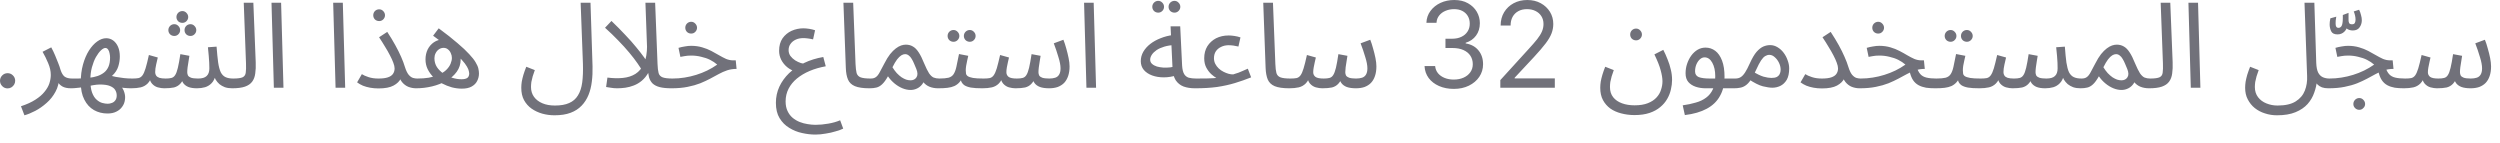 <?xml version="1.0" encoding="utf-8"?>
<svg xmlns="http://www.w3.org/2000/svg" fill="none" height="100%" overflow="visible" preserveAspectRatio="none" style="display: block;" viewBox="0 0 70 4" width="100%">
<path d="M0.213 2.475C0.154 2.475 0.104 2.454 0.063 2.412C0.021 2.37 0 2.32 0 2.262C0 2.203 0.021 2.153 0.063 2.111C0.104 2.07 0.154 2.049 0.213 2.049C0.271 2.049 0.321 2.07 0.362 2.111C0.404 2.153 0.425 2.203 0.425 2.262C0.425 2.3 0.415 2.336 0.396 2.368C0.377 2.4 0.351 2.426 0.319 2.446C0.287 2.465 0.252 2.475 0.213 2.475ZM0.684 3.228L0.587 2.975C0.749 2.922 0.883 2.861 0.989 2.792C1.098 2.723 1.183 2.65 1.245 2.572C1.31 2.494 1.355 2.416 1.382 2.336C1.408 2.254 1.422 2.175 1.422 2.099C1.422 1.99 1.397 1.881 1.349 1.769C1.302 1.656 1.25 1.55 1.192 1.45L1.435 1.326C1.477 1.404 1.514 1.481 1.545 1.556C1.578 1.632 1.607 1.703 1.631 1.769C1.658 1.836 1.679 1.897 1.694 1.953C1.725 2.048 1.765 2.114 1.814 2.149C1.865 2.182 1.934 2.199 2.02 2.199C2.067 2.199 2.1 2.212 2.12 2.239C2.142 2.264 2.153 2.294 2.153 2.329C2.153 2.365 2.138 2.398 2.107 2.429C2.076 2.458 2.036 2.472 1.987 2.472C1.889 2.472 1.81 2.456 1.748 2.422C1.688 2.387 1.642 2.341 1.611 2.286C1.58 2.228 1.559 2.168 1.548 2.106L1.654 2.166C1.654 2.312 1.621 2.446 1.555 2.566C1.49 2.688 1.407 2.793 1.305 2.882C1.203 2.973 1.097 3.047 0.986 3.105C0.875 3.163 0.774 3.204 0.684 3.228ZM3.009 3.178C2.869 3.178 2.743 3.146 2.63 3.082C2.517 3.017 2.427 2.92 2.361 2.789C2.294 2.66 2.261 2.498 2.261 2.302C2.261 2.123 2.282 1.957 2.324 1.806C2.366 1.655 2.422 1.525 2.49 1.416C2.561 1.305 2.639 1.22 2.723 1.16C2.807 1.1 2.891 1.07 2.973 1.07C3.046 1.07 3.111 1.091 3.169 1.133C3.226 1.175 3.272 1.234 3.305 1.31C3.338 1.385 3.355 1.475 3.355 1.58C3.355 1.673 3.341 1.766 3.312 1.859C3.283 1.953 3.229 2.037 3.149 2.113C3.071 2.188 2.959 2.246 2.813 2.286L3.029 2.103C3.1 2.12 3.171 2.137 3.242 2.153C3.315 2.166 3.389 2.177 3.465 2.186C3.542 2.195 3.623 2.199 3.707 2.199C3.754 2.199 3.787 2.212 3.807 2.239C3.829 2.264 3.84 2.294 3.84 2.329C3.84 2.365 3.825 2.398 3.794 2.429C3.763 2.458 3.723 2.472 3.674 2.472C3.614 2.472 3.55 2.469 3.481 2.462C3.413 2.456 3.344 2.448 3.275 2.439C3.206 2.428 3.141 2.416 3.079 2.402L3.368 2.392C3.424 2.452 3.461 2.517 3.481 2.586C3.504 2.657 3.509 2.727 3.498 2.795C3.489 2.867 3.464 2.931 3.421 2.989C3.382 3.046 3.327 3.092 3.259 3.125C3.19 3.161 3.107 3.178 3.009 3.178ZM1.988 2.472L2.022 2.199C2.068 2.199 2.115 2.199 2.161 2.199C2.208 2.199 2.252 2.198 2.294 2.196L2.308 2.442C2.257 2.451 2.204 2.458 2.148 2.462C2.095 2.469 2.042 2.472 1.988 2.472ZM3.016 2.905C3.056 2.905 3.095 2.897 3.132 2.882C3.172 2.869 3.204 2.844 3.229 2.809C3.255 2.775 3.268 2.73 3.268 2.672C3.268 2.617 3.254 2.566 3.225 2.519C3.199 2.474 3.151 2.438 3.082 2.409C3.014 2.38 2.916 2.366 2.79 2.366C2.763 2.366 2.733 2.368 2.7 2.372C2.669 2.374 2.637 2.379 2.603 2.386C2.57 2.39 2.536 2.397 2.5 2.406V2.179C2.585 2.168 2.661 2.151 2.73 2.129C2.801 2.105 2.863 2.071 2.916 2.029C2.969 1.987 3.01 1.931 3.039 1.863C3.068 1.794 3.082 1.709 3.082 1.61C3.082 1.576 3.078 1.538 3.069 1.496C3.062 1.454 3.049 1.419 3.029 1.39C3.009 1.359 2.983 1.343 2.949 1.343C2.916 1.343 2.875 1.365 2.826 1.41C2.78 1.454 2.733 1.516 2.687 1.596C2.642 1.676 2.605 1.772 2.574 1.883C2.545 1.991 2.53 2.111 2.53 2.242C2.53 2.387 2.546 2.502 2.577 2.589C2.61 2.678 2.652 2.744 2.703 2.789C2.754 2.835 2.807 2.867 2.863 2.882C2.918 2.897 2.969 2.905 3.016 2.905ZM3.674 2.472L3.707 2.199C3.778 2.199 3.835 2.195 3.88 2.186C3.924 2.175 3.961 2.149 3.99 2.109C4.021 2.067 4.049 2.001 4.076 1.913C4.103 1.824 4.134 1.7 4.169 1.54L4.418 1.61C4.405 1.665 4.39 1.732 4.372 1.809C4.354 1.887 4.345 1.958 4.345 2.023C4.345 2.058 4.354 2.089 4.372 2.116C4.39 2.143 4.42 2.164 4.462 2.179C4.506 2.192 4.565 2.199 4.638 2.199C4.704 2.199 4.759 2.194 4.801 2.182C4.843 2.171 4.877 2.145 4.904 2.103C4.933 2.06 4.958 1.993 4.98 1.899C5.002 1.806 5.026 1.678 5.05 1.516L5.303 1.563C5.296 1.603 5.288 1.652 5.28 1.71C5.271 1.767 5.262 1.825 5.253 1.883C5.246 1.938 5.243 1.985 5.243 2.023C5.243 2.054 5.25 2.084 5.263 2.113C5.278 2.139 5.307 2.16 5.349 2.176C5.394 2.191 5.459 2.199 5.546 2.199C5.657 2.199 5.736 2.176 5.785 2.129C5.836 2.083 5.862 2.011 5.862 1.916C5.862 1.865 5.86 1.812 5.858 1.756C5.856 1.698 5.852 1.635 5.845 1.566C5.84 1.495 5.833 1.414 5.822 1.323L6.064 1.306C6.078 1.486 6.092 1.634 6.108 1.749C6.125 1.865 6.15 1.956 6.181 2.023C6.214 2.087 6.258 2.133 6.314 2.159C6.369 2.186 6.442 2.199 6.533 2.199C6.58 2.199 6.613 2.212 6.633 2.239C6.655 2.264 6.666 2.294 6.666 2.329C6.666 2.365 6.651 2.398 6.62 2.429C6.588 2.458 6.549 2.472 6.5 2.472C6.425 2.472 6.357 2.462 6.297 2.442C6.239 2.42 6.189 2.391 6.144 2.356C6.102 2.318 6.066 2.276 6.038 2.229C6.011 2.18 5.992 2.129 5.981 2.076L6.041 2.096C6.017 2.196 5.978 2.274 5.925 2.329C5.874 2.382 5.813 2.42 5.742 2.442C5.671 2.462 5.596 2.472 5.516 2.472C5.418 2.472 5.338 2.46 5.276 2.436C5.214 2.411 5.165 2.374 5.13 2.326C5.097 2.275 5.075 2.21 5.064 2.133H5.177C5.135 2.228 5.09 2.3 5.044 2.349C4.997 2.398 4.939 2.431 4.871 2.449C4.802 2.464 4.711 2.472 4.598 2.472C4.543 2.472 4.483 2.463 4.418 2.446C4.356 2.428 4.302 2.394 4.256 2.342C4.209 2.289 4.181 2.21 4.172 2.106L4.272 2.086C4.234 2.199 4.188 2.284 4.133 2.339C4.079 2.392 4.015 2.428 3.94 2.446C3.864 2.463 3.776 2.472 3.674 2.472ZM5.107 0.64C5.06 0.64 5.02 0.625 4.987 0.594C4.956 0.56 4.94 0.522 4.94 0.477C4.94 0.433 4.956 0.394 4.987 0.36C5.02 0.327 5.06 0.31 5.107 0.31C5.151 0.31 5.189 0.327 5.22 0.36C5.253 0.394 5.27 0.433 5.27 0.477C5.27 0.522 5.253 0.56 5.22 0.594C5.189 0.625 5.151 0.64 5.107 0.64ZM4.881 1.007C4.834 1.007 4.794 0.991 4.761 0.96C4.73 0.927 4.714 0.888 4.714 0.843C4.714 0.799 4.73 0.76 4.761 0.727C4.794 0.694 4.834 0.677 4.881 0.677C4.925 0.677 4.963 0.694 4.994 0.727C5.027 0.76 5.044 0.799 5.044 0.843C5.044 0.888 5.027 0.927 4.994 0.96C4.963 0.991 4.925 1.007 4.881 1.007ZM5.333 1.007C5.286 1.007 5.246 0.991 5.213 0.96C5.182 0.927 5.167 0.888 5.167 0.843C5.167 0.799 5.182 0.76 5.213 0.727C5.246 0.694 5.286 0.677 5.333 0.677C5.377 0.677 5.415 0.694 5.446 0.727C5.479 0.76 5.496 0.799 5.496 0.843C5.496 0.888 5.479 0.927 5.446 0.96C5.415 0.991 5.377 1.007 5.333 1.007ZM6.499 2.472L6.529 2.199C6.655 2.199 6.744 2.187 6.795 2.163C6.845 2.138 6.874 2.095 6.881 2.033C6.89 1.97 6.892 1.884 6.888 1.773L6.825 0.077H7.094L7.16 1.743C7.165 1.861 7.16 1.965 7.147 2.056C7.136 2.147 7.107 2.224 7.061 2.286C7.016 2.348 6.949 2.394 6.858 2.426C6.769 2.457 6.649 2.472 6.499 2.472ZM7.668 2.456L7.602 0.077H7.871L7.937 2.456H7.668ZM9.396 2.456L9.329 0.077H9.599L9.665 2.456H9.396ZM10.597 2.199C10.708 2.199 10.795 2.188 10.86 2.166C10.926 2.144 10.974 2.111 11.003 2.069C11.034 2.025 11.049 1.974 11.049 1.916C11.049 1.872 11.037 1.818 11.013 1.756C10.99 1.694 10.959 1.625 10.919 1.55C10.88 1.472 10.833 1.391 10.78 1.306C10.729 1.22 10.674 1.132 10.614 1.043L10.843 0.893C10.93 1.025 11.005 1.149 11.069 1.266C11.133 1.382 11.188 1.491 11.232 1.593C11.276 1.693 11.312 1.787 11.338 1.876C11.369 1.974 11.404 2.046 11.442 2.093C11.482 2.139 11.522 2.169 11.565 2.182C11.607 2.194 11.645 2.199 11.681 2.199C11.727 2.199 11.762 2.212 11.784 2.239C11.806 2.264 11.817 2.294 11.817 2.329C11.817 2.365 11.802 2.398 11.771 2.429C11.74 2.458 11.7 2.472 11.651 2.472C11.578 2.472 11.506 2.459 11.435 2.432C11.366 2.404 11.306 2.358 11.255 2.296C11.204 2.231 11.169 2.146 11.149 2.039L11.282 1.933C11.282 2.021 11.263 2.108 11.225 2.192C11.188 2.275 11.119 2.342 11.019 2.396C10.922 2.449 10.781 2.476 10.597 2.476C10.517 2.476 10.44 2.469 10.364 2.456C10.291 2.442 10.223 2.424 10.161 2.399C10.099 2.372 10.045 2.341 9.999 2.306L10.132 2.076C10.176 2.105 10.238 2.133 10.318 2.159C10.398 2.186 10.491 2.199 10.597 2.199ZM10.617 0.59C10.57 0.59 10.53 0.575 10.497 0.544C10.466 0.51 10.451 0.472 10.451 0.427C10.451 0.383 10.466 0.344 10.497 0.31C10.53 0.277 10.57 0.261 10.617 0.261C10.661 0.261 10.699 0.277 10.73 0.31C10.763 0.344 10.78 0.383 10.78 0.427C10.78 0.472 10.763 0.51 10.73 0.544C10.699 0.575 10.661 0.59 10.617 0.59ZM12.932 2.482C12.841 2.482 12.748 2.47 12.653 2.446C12.557 2.419 12.465 2.382 12.377 2.336C12.29 2.289 12.211 2.232 12.14 2.166C12.072 2.097 12.016 2.02 11.974 1.936C11.934 1.852 11.914 1.761 11.914 1.663C11.914 1.563 11.934 1.471 11.974 1.386C12.016 1.302 12.075 1.234 12.15 1.183C12.228 1.13 12.318 1.103 12.42 1.103C12.52 1.103 12.605 1.131 12.676 1.187C12.747 1.24 12.801 1.31 12.839 1.396C12.879 1.481 12.899 1.57 12.899 1.663C12.899 1.792 12.862 1.907 12.789 2.009C12.718 2.109 12.621 2.194 12.5 2.262C12.378 2.331 12.244 2.384 12.097 2.419C11.951 2.454 11.803 2.472 11.652 2.472L11.685 2.199C11.805 2.199 11.911 2.191 12.004 2.176C12.099 2.158 12.182 2.135 12.25 2.106C12.352 2.066 12.432 2.018 12.49 1.963C12.55 1.905 12.591 1.846 12.616 1.786C12.64 1.726 12.653 1.672 12.653 1.623C12.653 1.576 12.643 1.532 12.623 1.49C12.605 1.445 12.578 1.41 12.543 1.383C12.51 1.354 12.469 1.34 12.42 1.34C12.371 1.34 12.327 1.354 12.287 1.383C12.249 1.41 12.219 1.445 12.197 1.49C12.175 1.534 12.164 1.581 12.164 1.63C12.164 1.723 12.187 1.806 12.234 1.879C12.282 1.951 12.345 2.011 12.42 2.063C12.498 2.114 12.579 2.153 12.666 2.179C12.755 2.206 12.839 2.219 12.919 2.219C12.994 2.219 13.049 2.207 13.085 2.182C13.12 2.156 13.138 2.113 13.138 2.053C13.138 2.041 13.135 2.021 13.128 1.993C13.123 1.961 13.106 1.919 13.075 1.866C13.046 1.813 12.996 1.747 12.925 1.67C12.854 1.59 12.755 1.495 12.626 1.386C12.498 1.275 12.331 1.147 12.127 1L12.284 0.793C12.496 0.949 12.671 1.087 12.809 1.207C12.948 1.324 13.058 1.428 13.138 1.516C13.22 1.603 13.28 1.68 13.318 1.746C13.357 1.811 13.383 1.868 13.394 1.919C13.405 1.968 13.411 2.015 13.411 2.059C13.411 2.133 13.394 2.201 13.361 2.266C13.33 2.33 13.279 2.382 13.208 2.422C13.139 2.462 13.047 2.482 12.932 2.482ZM14.596 2.459C14.596 2.406 14.6 2.349 14.609 2.289C14.62 2.227 14.636 2.161 14.656 2.093C14.678 2.021 14.705 1.947 14.736 1.869L14.975 1.963C14.953 2.025 14.933 2.084 14.915 2.139C14.9 2.195 14.887 2.247 14.878 2.296C14.872 2.345 14.868 2.391 14.868 2.436C14.868 2.542 14.896 2.634 14.952 2.712C15.009 2.79 15.088 2.85 15.188 2.892C15.287 2.934 15.404 2.955 15.537 2.955C15.699 2.955 15.832 2.932 15.936 2.885C16.042 2.839 16.124 2.768 16.182 2.672C16.242 2.577 16.282 2.456 16.302 2.309C16.322 2.16 16.328 1.986 16.322 1.786L16.258 0.077H16.534L16.591 1.856C16.595 2.005 16.589 2.148 16.571 2.286C16.555 2.421 16.524 2.546 16.478 2.659C16.431 2.774 16.367 2.874 16.285 2.959C16.203 3.045 16.1 3.112 15.976 3.158C15.852 3.205 15.702 3.228 15.527 3.228C15.409 3.228 15.295 3.213 15.184 3.182C15.074 3.151 14.974 3.104 14.885 3.042C14.796 2.98 14.726 2.9 14.672 2.802C14.621 2.707 14.596 2.592 14.596 2.459ZM18.8 2.472C18.667 2.472 18.557 2.461 18.471 2.439C18.386 2.417 18.32 2.382 18.271 2.336C18.225 2.289 18.191 2.23 18.171 2.159C18.154 2.086 18.142 1.999 18.138 1.899L18.072 0.077H18.344L18.411 1.793C18.415 1.901 18.425 1.986 18.441 2.046C18.458 2.104 18.496 2.144 18.554 2.166C18.614 2.188 18.707 2.199 18.833 2.199C18.88 2.199 18.913 2.212 18.933 2.239C18.955 2.264 18.966 2.294 18.966 2.329C18.966 2.365 18.95 2.398 18.919 2.429C18.888 2.458 18.849 2.472 18.8 2.472ZM17.28 2.472C17.22 2.472 17.159 2.467 17.097 2.456C17.038 2.447 16.995 2.44 16.971 2.436L17.008 2.172C17.161 2.192 17.305 2.196 17.44 2.182C17.575 2.169 17.693 2.131 17.792 2.069C17.894 2.005 17.974 1.908 18.032 1.779C18.089 1.651 18.118 1.483 18.118 1.276L18.278 1.676C18.251 1.816 18.211 1.934 18.158 2.029C18.105 2.123 18.043 2.199 17.972 2.259C17.903 2.317 17.829 2.361 17.749 2.392C17.669 2.424 17.59 2.444 17.51 2.456C17.43 2.467 17.353 2.472 17.28 2.472ZM18.002 2.016C17.966 1.947 17.916 1.867 17.852 1.776C17.788 1.683 17.71 1.582 17.619 1.473C17.529 1.364 17.425 1.251 17.31 1.133C17.197 1.015 17.074 0.897 16.941 0.777L17.121 0.587C17.267 0.727 17.397 0.858 17.51 0.98C17.625 1.1 17.726 1.213 17.812 1.32C17.899 1.424 17.973 1.52 18.035 1.606C18.097 1.693 18.149 1.772 18.191 1.843L18.002 2.016ZM18.799 2.472L18.828 2.199C18.944 2.199 19.057 2.19 19.168 2.172C19.278 2.155 19.387 2.129 19.494 2.096C19.6 2.063 19.702 2.023 19.799 1.976C19.899 1.927 19.993 1.872 20.082 1.809C20.024 1.758 19.958 1.714 19.883 1.676C19.807 1.638 19.724 1.61 19.633 1.59C19.544 1.567 19.45 1.556 19.351 1.556C19.315 1.556 19.282 1.557 19.251 1.56C19.22 1.562 19.189 1.566 19.158 1.573C19.127 1.577 19.091 1.584 19.051 1.593L18.998 1.34C19.058 1.322 19.118 1.309 19.178 1.3C19.238 1.289 19.295 1.283 19.351 1.283C19.466 1.283 19.57 1.298 19.663 1.326C19.756 1.353 19.84 1.386 19.916 1.426C19.993 1.466 20.065 1.506 20.132 1.546C20.201 1.586 20.267 1.621 20.331 1.65C20.395 1.676 20.462 1.69 20.531 1.69H20.601L20.624 1.929C20.529 1.929 20.441 1.943 20.361 1.969C20.282 1.996 20.203 2.03 20.125 2.073C20.05 2.113 19.97 2.156 19.886 2.202C19.802 2.247 19.709 2.29 19.607 2.332C19.504 2.372 19.387 2.406 19.254 2.432C19.123 2.459 18.971 2.472 18.799 2.472ZM19.354 0.94C19.307 0.94 19.267 0.925 19.234 0.893C19.203 0.86 19.188 0.821 19.188 0.777C19.188 0.732 19.203 0.694 19.234 0.66C19.267 0.627 19.307 0.61 19.354 0.61C19.398 0.61 19.436 0.627 19.467 0.66C19.5 0.694 19.517 0.732 19.517 0.777C19.517 0.821 19.5 0.86 19.467 0.893C19.436 0.925 19.398 0.94 19.354 0.94ZM22.832 3.768C22.712 3.768 22.588 3.754 22.46 3.725C22.331 3.698 22.212 3.65 22.101 3.581C21.99 3.515 21.899 3.424 21.828 3.308C21.759 3.195 21.725 3.052 21.725 2.879C21.725 2.719 21.757 2.569 21.821 2.429C21.886 2.289 21.977 2.163 22.094 2.049C22.214 1.936 22.354 1.841 22.516 1.763C22.678 1.685 22.857 1.63 23.052 1.596L23.121 1.856C22.96 1.885 22.81 1.928 22.672 1.986C22.535 2.044 22.416 2.115 22.313 2.199C22.214 2.281 22.136 2.376 22.081 2.482C22.025 2.591 21.997 2.71 21.997 2.839C21.997 2.943 22.015 3.033 22.051 3.108C22.086 3.184 22.133 3.246 22.19 3.295C22.25 3.346 22.317 3.386 22.39 3.415C22.463 3.444 22.537 3.464 22.613 3.475C22.69 3.488 22.763 3.495 22.832 3.495C22.95 3.495 23.069 3.484 23.191 3.462C23.313 3.442 23.424 3.41 23.524 3.368L23.61 3.601C23.557 3.628 23.486 3.654 23.397 3.678C23.311 3.705 23.218 3.726 23.118 3.741C23.018 3.759 22.923 3.768 22.832 3.768ZM22.283 2.003C22.195 1.98 22.115 1.941 22.044 1.883C21.973 1.825 21.917 1.756 21.875 1.676C21.835 1.596 21.815 1.512 21.815 1.423C21.815 1.283 21.847 1.167 21.911 1.073C21.977 0.98 22.062 0.91 22.164 0.863C22.268 0.817 22.378 0.793 22.493 0.793C22.544 0.793 22.598 0.798 22.656 0.807C22.713 0.816 22.769 0.829 22.822 0.847L22.766 1.103C22.721 1.092 22.675 1.083 22.626 1.077C22.577 1.07 22.533 1.067 22.493 1.067C22.413 1.067 22.342 1.081 22.28 1.11C22.218 1.139 22.169 1.179 22.134 1.23C22.098 1.279 22.081 1.336 22.081 1.403C22.081 1.463 22.097 1.517 22.131 1.566C22.166 1.613 22.21 1.654 22.264 1.69C22.317 1.723 22.371 1.748 22.426 1.766C22.482 1.782 22.531 1.788 22.573 1.786L22.283 2.003ZM24.345 2.472C24.167 2.472 24.031 2.452 23.936 2.412C23.842 2.372 23.778 2.31 23.743 2.226C23.707 2.141 23.687 2.033 23.683 1.899L23.616 0.077H23.889L23.955 1.793C23.96 1.901 23.97 1.986 23.985 2.046C24.003 2.104 24.041 2.144 24.098 2.166C24.158 2.188 24.251 2.199 24.378 2.199C24.424 2.199 24.457 2.212 24.477 2.239C24.5 2.264 24.511 2.294 24.511 2.329C24.511 2.365 24.495 2.398 24.464 2.429C24.433 2.458 24.393 2.472 24.345 2.472ZM24.345 2.472L24.378 2.199C24.44 2.199 24.489 2.186 24.524 2.159C24.562 2.133 24.597 2.088 24.63 2.026C24.666 1.964 24.71 1.881 24.763 1.776C24.817 1.67 24.87 1.583 24.923 1.516C24.979 1.448 25.032 1.394 25.083 1.356C25.136 1.316 25.186 1.289 25.232 1.273C25.279 1.258 25.322 1.25 25.362 1.25C25.435 1.25 25.501 1.266 25.558 1.3C25.616 1.331 25.67 1.385 25.721 1.463C25.772 1.538 25.824 1.643 25.877 1.776C25.928 1.898 25.974 1.99 26.014 2.053C26.056 2.113 26.099 2.153 26.143 2.172C26.19 2.19 26.242 2.199 26.3 2.199C26.346 2.199 26.379 2.212 26.399 2.239C26.422 2.264 26.433 2.294 26.433 2.329C26.433 2.365 26.417 2.398 26.386 2.429C26.355 2.458 26.315 2.472 26.266 2.472C26.18 2.472 26.1 2.458 26.027 2.429C25.956 2.4 25.896 2.355 25.847 2.292L25.894 2.222C25.87 2.291 25.836 2.348 25.794 2.392C25.754 2.434 25.709 2.466 25.658 2.486C25.607 2.508 25.553 2.519 25.495 2.519C25.422 2.519 25.346 2.503 25.269 2.472C25.194 2.441 25.12 2.397 25.049 2.339C24.979 2.281 24.916 2.214 24.863 2.136C24.806 2.238 24.75 2.314 24.697 2.362C24.646 2.409 24.593 2.439 24.537 2.452C24.482 2.466 24.418 2.472 24.345 2.472ZM24.989 1.883C25.027 1.945 25.067 1.999 25.109 2.046C25.154 2.093 25.198 2.131 25.242 2.163C25.287 2.191 25.33 2.214 25.372 2.229C25.416 2.242 25.456 2.249 25.492 2.249C25.569 2.249 25.626 2.221 25.661 2.166C25.699 2.11 25.698 2.033 25.658 1.933C25.638 1.882 25.617 1.832 25.595 1.783C25.575 1.734 25.553 1.69 25.528 1.65C25.504 1.607 25.476 1.575 25.445 1.553C25.414 1.528 25.38 1.516 25.342 1.516C25.309 1.516 25.273 1.527 25.236 1.55C25.2 1.572 25.162 1.61 25.119 1.663C25.079 1.716 25.036 1.789 24.989 1.883ZM26.267 2.472L26.3 2.199C26.411 2.199 26.497 2.191 26.559 2.176C26.621 2.158 26.668 2.126 26.699 2.079C26.732 2.03 26.759 1.961 26.779 1.869C26.799 1.778 26.823 1.66 26.852 1.513L27.111 1.563C27.103 1.603 27.093 1.647 27.081 1.696C27.07 1.745 27.06 1.794 27.052 1.843C27.045 1.889 27.041 1.931 27.041 1.966C27.041 1.999 27.044 2.03 27.048 2.059C27.053 2.088 27.069 2.113 27.098 2.133C27.127 2.153 27.176 2.169 27.244 2.182C27.313 2.194 27.412 2.199 27.54 2.199C27.587 2.199 27.62 2.212 27.64 2.239C27.662 2.264 27.673 2.294 27.673 2.329C27.673 2.365 27.658 2.398 27.627 2.429C27.596 2.458 27.556 2.472 27.507 2.472C27.372 2.472 27.264 2.466 27.184 2.452C27.105 2.437 27.044 2.414 27.002 2.386C26.962 2.357 26.933 2.321 26.915 2.279C26.9 2.235 26.887 2.184 26.879 2.126L26.978 2.133C26.943 2.204 26.904 2.261 26.862 2.306C26.822 2.35 26.776 2.384 26.722 2.409C26.669 2.433 26.605 2.45 26.529 2.459C26.456 2.468 26.369 2.472 26.267 2.472ZM27.155 1.17C27.108 1.17 27.068 1.154 27.035 1.123C27.004 1.09 26.988 1.051 26.988 1.007C26.988 0.962 27.004 0.923 27.035 0.89C27.068 0.857 27.108 0.84 27.155 0.84C27.199 0.84 27.236 0.857 27.268 0.89C27.301 0.923 27.317 0.962 27.317 1.007C27.317 1.051 27.301 1.09 27.268 1.123C27.236 1.154 27.199 1.17 27.155 1.17ZM26.699 1.17C26.652 1.17 26.613 1.154 26.579 1.123C26.548 1.09 26.533 1.051 26.533 1.007C26.533 0.962 26.548 0.923 26.579 0.89C26.613 0.857 26.652 0.84 26.699 0.84C26.743 0.84 26.781 0.857 26.812 0.89C26.845 0.923 26.862 0.962 26.862 1.007C26.862 1.051 26.845 1.09 26.812 1.123C26.781 1.154 26.743 1.17 26.699 1.17ZM27.507 2.472L27.54 2.199C27.611 2.199 27.669 2.195 27.713 2.186C27.758 2.175 27.794 2.149 27.823 2.109C27.854 2.067 27.883 2.001 27.91 1.913C27.936 1.824 27.967 1.7 28.003 1.54L28.252 1.61C28.243 1.647 28.233 1.691 28.222 1.739C28.211 1.786 28.201 1.835 28.192 1.886C28.183 1.935 28.179 1.98 28.179 2.023C28.179 2.078 28.2 2.121 28.242 2.153C28.284 2.184 28.361 2.199 28.471 2.199C28.538 2.199 28.592 2.194 28.634 2.182C28.677 2.171 28.711 2.145 28.738 2.103C28.766 2.06 28.792 1.993 28.814 1.899C28.836 1.806 28.859 1.678 28.884 1.516L29.137 1.563C29.13 1.603 29.122 1.652 29.113 1.71C29.104 1.767 29.095 1.825 29.087 1.883C29.08 1.938 29.077 1.985 29.077 2.023C29.077 2.054 29.083 2.084 29.097 2.113C29.112 2.139 29.141 2.16 29.183 2.176C29.227 2.191 29.293 2.199 29.379 2.199C29.443 2.199 29.499 2.191 29.546 2.176C29.594 2.16 29.631 2.131 29.655 2.089C29.682 2.047 29.695 1.988 29.695 1.913C29.695 1.828 29.675 1.723 29.635 1.596C29.598 1.468 29.554 1.34 29.506 1.213L29.775 1.113C29.804 1.184 29.83 1.265 29.855 1.356C29.881 1.448 29.903 1.537 29.921 1.626C29.939 1.715 29.948 1.793 29.948 1.859C29.948 1.961 29.934 2.051 29.908 2.129C29.881 2.207 29.843 2.271 29.795 2.322C29.746 2.371 29.686 2.409 29.615 2.436C29.544 2.46 29.465 2.472 29.376 2.472C29.272 2.472 29.186 2.46 29.12 2.436C29.053 2.411 29.002 2.374 28.967 2.326C28.931 2.275 28.908 2.21 28.897 2.133H29.01C28.968 2.228 28.924 2.3 28.877 2.349C28.831 2.398 28.773 2.431 28.704 2.449C28.635 2.464 28.545 2.472 28.432 2.472C28.376 2.472 28.316 2.463 28.252 2.446C28.19 2.428 28.136 2.394 28.089 2.342C28.043 2.289 28.015 2.21 28.006 2.106L28.106 2.086C28.068 2.199 28.021 2.284 27.966 2.339C27.913 2.392 27.849 2.428 27.773 2.446C27.698 2.463 27.609 2.472 27.507 2.472ZM30.42 2.456L30.354 0.077H30.623L30.69 2.456H30.42ZM33.458 2.472C33.338 2.472 33.232 2.456 33.139 2.422C33.048 2.387 32.975 2.328 32.919 2.246C32.866 2.161 32.836 2.045 32.83 1.896L32.776 0.737H33.046L33.099 1.836C33.106 1.941 33.124 2.019 33.156 2.073C33.186 2.124 33.23 2.158 33.285 2.176C33.343 2.191 33.411 2.199 33.491 2.199C33.538 2.199 33.571 2.212 33.591 2.239C33.613 2.264 33.624 2.294 33.624 2.329C33.624 2.365 33.609 2.398 33.578 2.429C33.547 2.458 33.507 2.472 33.458 2.472ZM32.956 2.106C32.83 2.146 32.707 2.166 32.587 2.166C32.467 2.166 32.358 2.148 32.261 2.113C32.163 2.077 32.086 2.026 32.028 1.959C31.971 1.891 31.942 1.808 31.942 1.713C31.942 1.62 31.965 1.532 32.012 1.45C32.06 1.368 32.126 1.294 32.208 1.23C32.292 1.165 32.388 1.112 32.497 1.07C32.608 1.025 32.725 0.995 32.85 0.98L32.896 1.26C32.785 1.264 32.687 1.28 32.6 1.306C32.516 1.331 32.444 1.363 32.384 1.403C32.326 1.443 32.282 1.486 32.251 1.533C32.22 1.58 32.205 1.625 32.205 1.67C32.205 1.718 32.222 1.758 32.258 1.789C32.293 1.821 32.339 1.845 32.394 1.863C32.449 1.878 32.51 1.888 32.577 1.893C32.643 1.895 32.708 1.893 32.77 1.886C32.832 1.877 32.885 1.865 32.929 1.849L32.956 2.106ZM32.886 0.354C32.84 0.354 32.8 0.338 32.766 0.307C32.735 0.274 32.72 0.235 32.72 0.191C32.72 0.146 32.735 0.107 32.766 0.074C32.8 0.041 32.84 0.024 32.886 0.024C32.93 0.024 32.968 0.041 32.999 0.074C33.032 0.107 33.049 0.146 33.049 0.191C33.049 0.235 33.032 0.274 32.999 0.307C32.968 0.338 32.93 0.354 32.886 0.354ZM32.431 0.354C32.384 0.354 32.344 0.338 32.311 0.307C32.28 0.274 32.264 0.235 32.264 0.191C32.264 0.146 32.28 0.107 32.311 0.074C32.344 0.041 32.384 0.024 32.431 0.024C32.475 0.024 32.513 0.041 32.544 0.074C32.577 0.107 32.593 0.146 32.593 0.191C32.593 0.235 32.577 0.274 32.544 0.307C32.513 0.338 32.475 0.354 32.431 0.354ZM33.459 2.472L33.492 2.199C33.632 2.199 33.739 2.198 33.815 2.196C33.892 2.194 33.949 2.191 33.984 2.189C34.02 2.185 34.044 2.182 34.057 2.182C34.018 2.16 33.971 2.126 33.918 2.079C33.865 2.03 33.818 1.969 33.778 1.896C33.738 1.821 33.718 1.732 33.718 1.63C33.718 1.503 33.747 1.392 33.805 1.296C33.865 1.201 33.946 1.127 34.047 1.073C34.152 1.02 34.27 0.993 34.403 0.993C34.454 0.993 34.509 0.998 34.566 1.007C34.624 1.015 34.679 1.029 34.733 1.047L34.676 1.303C34.632 1.292 34.585 1.283 34.536 1.276C34.488 1.27 34.443 1.266 34.403 1.266C34.324 1.266 34.253 1.282 34.191 1.313C34.129 1.342 34.08 1.383 34.044 1.436C34.009 1.49 33.991 1.554 33.991 1.63C33.991 1.687 34.003 1.741 34.028 1.789C34.052 1.836 34.084 1.878 34.124 1.916C34.164 1.954 34.208 1.985 34.257 2.009C34.306 2.034 34.353 2.053 34.4 2.066C34.449 2.079 34.492 2.085 34.53 2.083C34.556 2.074 34.581 2.066 34.603 2.059C34.625 2.053 34.649 2.045 34.676 2.036C34.705 2.025 34.739 2.01 34.779 1.993C34.821 1.975 34.874 1.951 34.939 1.923L35.032 2.166C34.883 2.226 34.731 2.279 34.576 2.326C34.423 2.372 34.256 2.409 34.074 2.436C33.895 2.46 33.69 2.472 33.459 2.472ZM36.099 2.472C35.922 2.472 35.785 2.452 35.69 2.412C35.597 2.372 35.533 2.31 35.497 2.226C35.462 2.141 35.442 2.033 35.437 1.899L35.371 0.077H35.643L35.71 1.793C35.714 1.901 35.724 1.986 35.74 2.046C35.758 2.104 35.795 2.144 35.853 2.166C35.913 2.188 36.006 2.199 36.132 2.199C36.179 2.199 36.212 2.212 36.232 2.239C36.254 2.264 36.265 2.294 36.265 2.329C36.265 2.365 36.25 2.398 36.218 2.429C36.188 2.458 36.148 2.472 36.099 2.472ZM36.099 2.472L36.132 2.199C36.203 2.199 36.261 2.195 36.305 2.186C36.349 2.175 36.386 2.149 36.415 2.109C36.446 2.067 36.474 2.001 36.501 1.913C36.528 1.824 36.559 1.7 36.594 1.54L36.844 1.61C36.835 1.647 36.825 1.691 36.814 1.739C36.803 1.786 36.793 1.835 36.784 1.886C36.775 1.935 36.77 1.98 36.77 2.023C36.77 2.078 36.792 2.121 36.834 2.153C36.876 2.184 36.952 2.199 37.063 2.199C37.13 2.199 37.184 2.194 37.226 2.182C37.268 2.171 37.303 2.145 37.329 2.103C37.358 2.06 37.383 1.993 37.406 1.899C37.428 1.806 37.451 1.678 37.475 1.516L37.728 1.563C37.721 1.603 37.714 1.652 37.705 1.71C37.696 1.767 37.687 1.825 37.678 1.883C37.672 1.938 37.668 1.985 37.668 2.023C37.668 2.054 37.675 2.084 37.688 2.113C37.704 2.139 37.733 2.16 37.775 2.176C37.819 2.191 37.884 2.199 37.971 2.199C38.035 2.199 38.09 2.191 38.137 2.176C38.186 2.16 38.222 2.131 38.247 2.089C38.273 2.047 38.287 1.988 38.287 1.913C38.287 1.828 38.267 1.723 38.227 1.596C38.189 1.468 38.146 1.34 38.097 1.213L38.367 1.113C38.395 1.184 38.422 1.265 38.446 1.356C38.473 1.448 38.495 1.537 38.513 1.626C38.531 1.715 38.539 1.793 38.539 1.859C38.539 1.961 38.526 2.051 38.499 2.129C38.473 2.207 38.435 2.271 38.386 2.322C38.338 2.371 38.278 2.409 38.207 2.436C38.136 2.46 38.056 2.472 37.968 2.472C37.863 2.472 37.778 2.46 37.711 2.436C37.645 2.411 37.594 2.374 37.559 2.326C37.523 2.275 37.5 2.21 37.489 2.133H37.602C37.56 2.228 37.515 2.3 37.469 2.349C37.422 2.398 37.365 2.431 37.296 2.449C37.227 2.464 37.136 2.472 37.023 2.472C36.968 2.472 36.908 2.463 36.844 2.446C36.782 2.428 36.727 2.394 36.681 2.342C36.634 2.289 36.607 2.21 36.598 2.106L36.697 2.086C36.66 2.199 36.613 2.284 36.558 2.339C36.505 2.392 36.44 2.428 36.365 2.446C36.289 2.463 36.201 2.472 36.099 2.472ZM40.709 2.489C40.553 2.489 40.414 2.462 40.292 2.408C40.171 2.355 40.074 2.28 40.003 2.185C39.932 2.089 39.893 1.977 39.887 1.85H40.184C40.191 1.928 40.218 1.995 40.265 2.052C40.312 2.108 40.374 2.152 40.45 2.182C40.526 2.213 40.611 2.228 40.704 2.228C40.808 2.228 40.9 2.21 40.98 2.174C41.061 2.138 41.124 2.087 41.169 2.023C41.215 1.958 41.238 1.883 41.238 1.798C41.238 1.709 41.216 1.63 41.172 1.562C41.128 1.494 41.063 1.44 40.978 1.402C40.893 1.363 40.789 1.344 40.666 1.344H40.473V1.084H40.666C40.762 1.084 40.847 1.066 40.919 1.031C40.992 0.997 41.049 0.948 41.09 0.885C41.132 0.822 41.153 0.748 41.153 0.662C41.153 0.58 41.135 0.509 41.098 0.448C41.062 0.388 41.011 0.34 40.945 0.306C40.88 0.272 40.803 0.256 40.714 0.256C40.63 0.256 40.551 0.271 40.477 0.302C40.404 0.332 40.344 0.375 40.298 0.433C40.252 0.49 40.226 0.558 40.222 0.639H39.939C39.944 0.512 39.982 0.401 40.054 0.305C40.125 0.209 40.219 0.134 40.335 0.08C40.451 0.027 40.579 0 40.718 0C40.868 0 40.996 0.03 41.103 0.091C41.21 0.151 41.292 0.23 41.35 0.329C41.407 0.427 41.436 0.534 41.436 0.648C41.436 0.785 41.4 0.901 41.329 0.997C41.258 1.093 41.162 1.16 41.039 1.197V1.216C41.192 1.241 41.312 1.306 41.397 1.411C41.483 1.515 41.526 1.644 41.526 1.798C41.526 1.93 41.49 2.048 41.419 2.153C41.348 2.257 41.251 2.339 41.128 2.399C41.005 2.459 40.865 2.489 40.709 2.489ZM42.009 2.456V2.243L42.807 1.367C42.901 1.265 42.978 1.176 43.039 1.1C43.099 1.024 43.144 0.952 43.173 0.885C43.203 0.817 43.218 0.746 43.218 0.672C43.218 0.587 43.197 0.513 43.157 0.451C43.117 0.388 43.061 0.34 42.991 0.306C42.921 0.272 42.842 0.256 42.755 0.256C42.662 0.256 42.581 0.275 42.512 0.313C42.443 0.351 42.39 0.404 42.352 0.473C42.315 0.542 42.297 0.622 42.297 0.714H42.018C42.018 0.572 42.051 0.448 42.116 0.341C42.182 0.233 42.271 0.15 42.383 0.09C42.497 0.03 42.624 0 42.764 0C42.906 0 43.032 0.03 43.141 0.09C43.251 0.15 43.336 0.231 43.399 0.332C43.461 0.434 43.492 0.547 43.492 0.672C43.492 0.761 43.476 0.848 43.444 0.933C43.412 1.018 43.357 1.112 43.278 1.216C43.2 1.319 43.092 1.445 42.953 1.595L42.41 2.177V2.195H43.535V2.456H42.009ZM44.807 2.459C44.807 2.406 44.811 2.349 44.82 2.289C44.831 2.227 44.847 2.161 44.867 2.093C44.889 2.021 44.915 1.947 44.946 1.869L45.186 1.963C45.163 2.025 45.144 2.084 45.126 2.139C45.11 2.195 45.098 2.247 45.089 2.296C45.083 2.345 45.079 2.391 45.079 2.436C45.079 2.551 45.109 2.647 45.169 2.722C45.229 2.798 45.311 2.854 45.415 2.892C45.519 2.93 45.637 2.949 45.768 2.949C45.916 2.949 46.04 2.929 46.14 2.889C46.242 2.849 46.323 2.795 46.383 2.729C46.443 2.664 46.485 2.592 46.509 2.512C46.536 2.432 46.549 2.354 46.549 2.276C46.549 2.191 46.532 2.089 46.499 1.969C46.468 1.849 46.409 1.701 46.323 1.523L46.572 1.396C46.617 1.481 46.656 1.57 46.692 1.663C46.73 1.754 46.76 1.848 46.782 1.946C46.806 2.041 46.818 2.139 46.818 2.239C46.818 2.326 46.807 2.414 46.785 2.506C46.765 2.597 46.731 2.684 46.682 2.769C46.633 2.855 46.568 2.932 46.486 2.999C46.406 3.067 46.306 3.122 46.187 3.162C46.069 3.202 45.928 3.222 45.764 3.222C45.636 3.222 45.513 3.206 45.395 3.175C45.28 3.146 45.178 3.101 45.089 3.039C45.003 2.976 44.934 2.897 44.883 2.802C44.832 2.707 44.807 2.592 44.807 2.459ZM45.811 1.13C45.764 1.13 45.724 1.114 45.691 1.083C45.66 1.05 45.645 1.011 45.645 0.967C45.645 0.922 45.66 0.883 45.691 0.85C45.724 0.817 45.764 0.8 45.811 0.8C45.855 0.8 45.893 0.817 45.924 0.85C45.957 0.883 45.974 0.922 45.974 0.967C45.974 1.011 45.957 1.05 45.924 1.083C45.893 1.114 45.855 1.13 45.811 1.13ZM47.176 3.222L47.116 2.949C47.249 2.931 47.371 2.905 47.482 2.872C47.595 2.841 47.691 2.795 47.771 2.735C47.853 2.675 47.916 2.597 47.961 2.499C48.005 2.401 48.027 2.279 48.027 2.133C48.027 1.981 47.999 1.856 47.944 1.756C47.889 1.656 47.817 1.606 47.728 1.606C47.681 1.606 47.638 1.624 47.598 1.66C47.558 1.695 47.525 1.743 47.499 1.803C47.474 1.863 47.462 1.928 47.462 1.999C47.462 2.039 47.471 2.073 47.489 2.099C47.506 2.124 47.532 2.144 47.565 2.159C47.6 2.172 47.645 2.182 47.698 2.189C47.751 2.196 47.813 2.199 47.884 2.199H48.586C48.632 2.199 48.666 2.212 48.686 2.239C48.708 2.264 48.719 2.294 48.719 2.329C48.719 2.365 48.703 2.398 48.672 2.429C48.641 2.458 48.601 2.472 48.553 2.472H47.758C47.658 2.472 47.565 2.458 47.479 2.429C47.394 2.4 47.326 2.356 47.273 2.296C47.221 2.234 47.196 2.153 47.196 2.053C47.196 1.959 47.21 1.871 47.239 1.786C47.268 1.7 47.307 1.623 47.356 1.556C47.406 1.488 47.465 1.433 47.532 1.393C47.6 1.353 47.675 1.333 47.755 1.333C47.856 1.333 47.947 1.363 48.027 1.423C48.107 1.483 48.17 1.574 48.217 1.696C48.263 1.816 48.287 1.968 48.287 2.153C48.287 2.359 48.244 2.537 48.16 2.685C48.078 2.837 47.954 2.956 47.788 3.045C47.624 3.134 47.42 3.193 47.176 3.222ZM48.551 2.472L48.585 2.199C48.647 2.199 48.699 2.186 48.741 2.159C48.783 2.133 48.824 2.088 48.864 2.026C48.904 1.964 48.947 1.881 48.994 1.776C49.058 1.634 49.121 1.526 49.183 1.453C49.248 1.38 49.311 1.33 49.373 1.303C49.437 1.276 49.5 1.263 49.562 1.263C49.638 1.263 49.707 1.283 49.772 1.323C49.836 1.361 49.893 1.412 49.941 1.476C49.99 1.541 50.028 1.612 50.054 1.69C50.083 1.765 50.097 1.841 50.097 1.916C50.097 2.049 50.074 2.156 50.028 2.236C49.981 2.314 49.921 2.37 49.848 2.406C49.777 2.439 49.703 2.456 49.625 2.456C49.557 2.456 49.468 2.442 49.359 2.416C49.253 2.389 49.118 2.321 48.954 2.212L49.083 2.003C49.192 2.071 49.29 2.119 49.376 2.146C49.465 2.17 49.538 2.182 49.596 2.182C49.66 2.182 49.711 2.174 49.748 2.156C49.786 2.136 49.814 2.108 49.831 2.073C49.849 2.037 49.858 1.997 49.858 1.953C49.858 1.888 49.843 1.824 49.812 1.759C49.781 1.695 49.741 1.642 49.692 1.6C49.645 1.557 49.596 1.536 49.542 1.536C49.502 1.536 49.464 1.547 49.426 1.57C49.388 1.592 49.349 1.633 49.309 1.693C49.27 1.753 49.224 1.839 49.173 1.953C49.12 2.073 49.069 2.168 49.02 2.239C48.974 2.308 48.926 2.359 48.877 2.392C48.829 2.426 48.778 2.447 48.724 2.456C48.673 2.467 48.616 2.472 48.551 2.472ZM51.013 2.199C51.124 2.199 51.212 2.188 51.276 2.166C51.343 2.144 51.39 2.111 51.419 2.069C51.45 2.025 51.465 1.974 51.465 1.916C51.465 1.872 51.453 1.818 51.429 1.756C51.407 1.694 51.376 1.625 51.336 1.55C51.296 1.472 51.249 1.391 51.196 1.306C51.145 1.22 51.09 1.132 51.03 1.043L51.259 0.893C51.346 1.025 51.421 1.149 51.486 1.266C51.55 1.382 51.604 1.491 51.648 1.593C51.693 1.693 51.728 1.787 51.755 1.876C51.786 1.974 51.82 2.046 51.858 2.093C51.898 2.139 51.939 2.169 51.981 2.182C52.023 2.194 52.062 2.199 52.097 2.199C52.144 2.199 52.178 2.212 52.2 2.239C52.222 2.264 52.234 2.294 52.234 2.329C52.234 2.365 52.218 2.398 52.187 2.429C52.156 2.458 52.116 2.472 52.067 2.472C51.994 2.472 51.922 2.459 51.851 2.432C51.782 2.404 51.722 2.358 51.672 2.296C51.621 2.231 51.585 2.146 51.565 2.039L51.698 1.933C51.698 2.021 51.679 2.108 51.642 2.192C51.604 2.275 51.535 2.342 51.436 2.396C51.338 2.449 51.197 2.476 51.013 2.476C50.934 2.476 50.856 2.469 50.781 2.456C50.707 2.442 50.64 2.424 50.578 2.399C50.516 2.372 50.461 2.341 50.415 2.306L50.548 2.076C50.592 2.105 50.654 2.133 50.734 2.159C50.814 2.186 50.907 2.199 51.013 2.199ZM54.186 2.472C54.093 2.472 54.008 2.467 53.93 2.456C53.852 2.442 53.783 2.419 53.721 2.386C53.658 2.352 53.606 2.305 53.564 2.242C53.522 2.178 53.49 2.094 53.468 1.989L53.664 1.873C53.693 1.961 53.728 2.029 53.77 2.076C53.812 2.123 53.869 2.155 53.94 2.172C54.013 2.19 54.106 2.199 54.219 2.199C54.266 2.199 54.299 2.212 54.319 2.239C54.341 2.264 54.352 2.294 54.352 2.329C54.352 2.365 54.337 2.398 54.306 2.429C54.275 2.458 54.235 2.472 54.186 2.472ZM52.068 2.472L52.098 2.199C52.213 2.199 52.326 2.19 52.437 2.172C52.548 2.155 52.657 2.129 52.763 2.096C52.869 2.063 52.971 2.023 53.069 1.976C53.169 1.927 53.263 1.872 53.352 1.809C53.294 1.758 53.227 1.714 53.152 1.676C53.077 1.638 52.993 1.61 52.903 1.59C52.814 1.567 52.72 1.556 52.62 1.556C52.584 1.556 52.551 1.557 52.52 1.56C52.489 1.562 52.458 1.566 52.427 1.573C52.396 1.577 52.361 1.584 52.321 1.593L52.268 1.34C52.327 1.322 52.387 1.309 52.447 1.3C52.507 1.289 52.564 1.283 52.62 1.283C52.735 1.283 52.84 1.298 52.933 1.326C53.026 1.353 53.11 1.386 53.185 1.426C53.263 1.466 53.335 1.506 53.401 1.546C53.47 1.586 53.536 1.621 53.601 1.65C53.665 1.676 53.731 1.69 53.8 1.69H53.87L53.894 1.929C53.798 1.929 53.711 1.943 53.631 1.969C53.551 1.996 53.472 2.03 53.395 2.073C53.319 2.113 53.239 2.156 53.155 2.202C53.071 2.247 52.978 2.29 52.876 2.332C52.774 2.372 52.657 2.406 52.524 2.432C52.393 2.459 52.241 2.472 52.068 2.472ZM52.59 0.94C52.544 0.94 52.504 0.925 52.47 0.893C52.439 0.86 52.424 0.821 52.424 0.777C52.424 0.732 52.439 0.694 52.47 0.66C52.504 0.627 52.544 0.61 52.59 0.61C52.634 0.61 52.672 0.627 52.703 0.66C52.736 0.694 52.753 0.732 52.753 0.777C52.753 0.821 52.736 0.86 52.703 0.893C52.672 0.925 52.634 0.94 52.59 0.94ZM54.185 2.472L54.218 2.199C54.329 2.199 54.416 2.191 54.478 2.176C54.54 2.158 54.586 2.126 54.617 2.079C54.651 2.03 54.677 1.961 54.697 1.869C54.717 1.778 54.741 1.66 54.77 1.513L55.03 1.563C55.021 1.603 55.011 1.647 55 1.696C54.989 1.745 54.979 1.794 54.97 1.843C54.963 1.889 54.96 1.931 54.96 1.966C54.96 1.999 54.962 2.03 54.967 2.059C54.971 2.088 54.987 2.113 55.016 2.133C55.045 2.153 55.094 2.169 55.163 2.182C55.231 2.194 55.33 2.199 55.459 2.199C55.505 2.199 55.538 2.212 55.558 2.239C55.581 2.264 55.592 2.294 55.592 2.329C55.592 2.365 55.576 2.398 55.545 2.429C55.514 2.458 55.474 2.472 55.425 2.472C55.29 2.472 55.183 2.466 55.103 2.452C55.023 2.437 54.962 2.414 54.92 2.386C54.88 2.357 54.851 2.321 54.834 2.279C54.818 2.235 54.806 2.184 54.797 2.126L54.897 2.133C54.861 2.204 54.822 2.261 54.78 2.306C54.74 2.35 54.694 2.384 54.641 2.409C54.587 2.433 54.523 2.45 54.448 2.459C54.375 2.468 54.287 2.472 54.185 2.472ZM55.073 1.17C55.026 1.17 54.986 1.154 54.953 1.123C54.922 1.09 54.907 1.051 54.907 1.007C54.907 0.962 54.922 0.923 54.953 0.89C54.986 0.857 55.026 0.84 55.073 0.84C55.117 0.84 55.155 0.857 55.186 0.89C55.219 0.923 55.236 0.962 55.236 1.007C55.236 1.051 55.219 1.09 55.186 1.123C55.155 1.154 55.117 1.17 55.073 1.17ZM54.617 1.17C54.571 1.17 54.531 1.154 54.498 1.123C54.467 1.09 54.451 1.051 54.451 1.007C54.451 0.962 54.467 0.923 54.498 0.89C54.531 0.857 54.571 0.84 54.617 0.84C54.662 0.84 54.699 0.857 54.73 0.89C54.764 0.923 54.78 0.962 54.78 1.007C54.78 1.051 54.764 1.09 54.73 1.123C54.699 1.154 54.662 1.17 54.617 1.17ZM55.425 2.472L55.459 2.199C55.53 2.199 55.587 2.195 55.632 2.186C55.676 2.175 55.712 2.149 55.741 2.109C55.772 2.067 55.801 2.001 55.828 1.913C55.854 1.824 55.885 1.7 55.921 1.54L56.17 1.61C56.157 1.665 56.141 1.732 56.124 1.809C56.106 1.887 56.097 1.958 56.097 2.023C56.097 2.058 56.106 2.089 56.124 2.116C56.141 2.143 56.171 2.164 56.213 2.179C56.258 2.192 56.316 2.199 56.39 2.199C56.456 2.199 56.511 2.194 56.553 2.182C56.595 2.171 56.629 2.145 56.656 2.103C56.685 2.06 56.71 1.993 56.732 1.899C56.754 1.806 56.778 1.678 56.802 1.516L57.055 1.563C57.048 1.603 57.04 1.652 57.031 1.71C57.023 1.767 57.014 1.825 57.005 1.883C56.998 1.938 56.995 1.985 56.995 2.023C56.995 2.054 57.001 2.084 57.015 2.113C57.03 2.139 57.059 2.16 57.101 2.176C57.146 2.191 57.211 2.199 57.297 2.199C57.408 2.199 57.488 2.176 57.537 2.129C57.588 2.083 57.613 2.011 57.613 1.916C57.613 1.865 57.612 1.812 57.61 1.756C57.608 1.698 57.603 1.635 57.597 1.566C57.592 1.495 57.584 1.414 57.573 1.323L57.816 1.306C57.829 1.486 57.844 1.634 57.859 1.749C57.877 1.865 57.901 1.956 57.932 2.023C57.966 2.087 58.01 2.133 58.065 2.159C58.121 2.186 58.194 2.199 58.285 2.199C58.331 2.199 58.365 2.212 58.385 2.239C58.407 2.264 58.418 2.294 58.418 2.329C58.418 2.365 58.402 2.398 58.371 2.429C58.34 2.458 58.3 2.472 58.252 2.472C58.176 2.472 58.109 2.462 58.049 2.442C57.991 2.42 57.94 2.391 57.896 2.356C57.854 2.318 57.818 2.276 57.789 2.229C57.763 2.18 57.744 2.129 57.733 2.076L57.793 2.096C57.769 2.196 57.73 2.274 57.676 2.329C57.626 2.382 57.565 2.42 57.493 2.442C57.423 2.462 57.347 2.472 57.267 2.472C57.17 2.472 57.09 2.46 57.028 2.436C56.966 2.411 56.917 2.374 56.882 2.326C56.849 2.275 56.826 2.21 56.815 2.133H56.928C56.886 2.228 56.842 2.3 56.795 2.349C56.749 2.398 56.691 2.431 56.622 2.449C56.554 2.464 56.463 2.472 56.35 2.472C56.294 2.472 56.234 2.463 56.17 2.446C56.108 2.428 56.054 2.394 56.007 2.342C55.961 2.289 55.933 2.21 55.924 2.106L56.024 2.086C55.986 2.199 55.94 2.284 55.884 2.339C55.831 2.392 55.767 2.428 55.691 2.446C55.616 2.463 55.528 2.472 55.425 2.472ZM58.25 2.472L58.284 2.199C58.346 2.199 58.395 2.186 58.43 2.159C58.468 2.133 58.503 2.088 58.536 2.026C58.572 1.964 58.616 1.881 58.669 1.776C58.723 1.67 58.776 1.583 58.829 1.516C58.884 1.448 58.938 1.394 58.989 1.356C59.042 1.316 59.092 1.289 59.138 1.273C59.185 1.258 59.228 1.25 59.268 1.25C59.341 1.25 59.406 1.266 59.464 1.3C59.522 1.331 59.576 1.385 59.627 1.463C59.678 1.538 59.73 1.643 59.783 1.776C59.834 1.898 59.88 1.99 59.92 2.053C59.962 2.113 60.005 2.153 60.049 2.172C60.096 2.19 60.148 2.199 60.206 2.199C60.252 2.199 60.285 2.212 60.305 2.239C60.327 2.264 60.339 2.294 60.339 2.329C60.339 2.365 60.323 2.398 60.292 2.429C60.261 2.458 60.221 2.472 60.172 2.472C60.086 2.472 60.006 2.458 59.933 2.429C59.862 2.4 59.802 2.355 59.753 2.292L59.8 2.222C59.775 2.291 59.742 2.348 59.7 2.392C59.66 2.434 59.615 2.466 59.564 2.486C59.513 2.508 59.459 2.519 59.401 2.519C59.328 2.519 59.252 2.503 59.175 2.472C59.099 2.441 59.026 2.397 58.955 2.339C58.884 2.281 58.822 2.214 58.769 2.136C58.711 2.238 58.656 2.314 58.603 2.362C58.552 2.409 58.499 2.439 58.443 2.452C58.388 2.466 58.324 2.472 58.25 2.472ZM58.895 1.883C58.933 1.945 58.973 1.999 59.015 2.046C59.06 2.093 59.104 2.131 59.148 2.163C59.193 2.191 59.236 2.214 59.278 2.229C59.322 2.242 59.362 2.249 59.398 2.249C59.475 2.249 59.532 2.221 59.567 2.166C59.605 2.11 59.604 2.033 59.564 1.933C59.544 1.882 59.523 1.832 59.501 1.783C59.481 1.734 59.459 1.69 59.434 1.65C59.41 1.607 59.382 1.575 59.351 1.553C59.32 1.528 59.286 1.516 59.248 1.516C59.215 1.516 59.179 1.527 59.142 1.55C59.106 1.572 59.067 1.61 59.025 1.663C58.985 1.716 58.942 1.789 58.895 1.883ZM60.173 2.472L60.203 2.199C60.329 2.199 60.418 2.187 60.469 2.163C60.52 2.138 60.548 2.095 60.555 2.033C60.564 1.97 60.566 1.884 60.562 1.773L60.499 0.077H60.768L60.834 1.743C60.839 1.861 60.834 1.965 60.821 2.056C60.81 2.147 60.781 2.224 60.735 2.286C60.69 2.348 60.623 2.394 60.532 2.426C60.443 2.457 60.323 2.472 60.173 2.472ZM61.342 2.456L61.276 0.077H61.545L61.611 2.456H61.342ZM62.864 2.459C62.864 2.406 62.868 2.349 62.877 2.289C62.888 2.227 62.904 2.161 62.923 2.093C62.946 2.021 62.972 1.947 63.003 1.869L63.243 1.963C63.221 2.025 63.201 2.084 63.183 2.139C63.167 2.195 63.155 2.247 63.146 2.296C63.14 2.345 63.136 2.391 63.136 2.436C63.136 2.549 63.166 2.644 63.226 2.722C63.286 2.8 63.364 2.857 63.459 2.895C63.556 2.935 63.66 2.955 63.771 2.955C63.989 2.955 64.158 2.916 64.28 2.839C64.402 2.763 64.487 2.662 64.536 2.536C64.585 2.411 64.606 2.275 64.599 2.126L64.526 0.077H64.802L64.855 1.766C64.86 1.879 64.877 1.968 64.909 2.033C64.942 2.095 64.986 2.138 65.041 2.163C65.097 2.187 65.158 2.199 65.224 2.199C65.271 2.199 65.304 2.212 65.324 2.239C65.346 2.264 65.357 2.294 65.357 2.329C65.357 2.365 65.342 2.398 65.311 2.429C65.28 2.458 65.24 2.472 65.191 2.472C65.123 2.472 65.064 2.463 65.015 2.446C64.966 2.426 64.926 2.401 64.895 2.372C64.864 2.341 64.84 2.307 64.822 2.269C64.804 2.229 64.791 2.189 64.782 2.149L64.875 2.242C64.867 2.36 64.841 2.477 64.799 2.592C64.759 2.71 64.697 2.817 64.613 2.912C64.528 3.007 64.415 3.084 64.273 3.142C64.134 3.2 63.961 3.228 63.755 3.228C63.639 3.228 63.527 3.211 63.419 3.175C63.312 3.142 63.217 3.092 63.133 3.025C63.051 2.959 62.986 2.877 62.937 2.782C62.888 2.689 62.864 2.581 62.864 2.459ZM65.45 0.963C65.361 0.963 65.302 0.934 65.273 0.876C65.245 0.816 65.23 0.753 65.23 0.686C65.23 0.662 65.231 0.636 65.234 0.61C65.238 0.581 65.244 0.549 65.25 0.513L65.416 0.467C65.41 0.504 65.404 0.54 65.4 0.573C65.398 0.604 65.397 0.632 65.397 0.656C65.397 0.699 65.403 0.73 65.416 0.75C65.43 0.77 65.451 0.78 65.48 0.78C65.513 0.78 65.541 0.763 65.563 0.73C65.585 0.694 65.597 0.624 65.599 0.52V0.42L65.759 0.36V0.563C65.759 0.594 65.765 0.622 65.776 0.646C65.789 0.669 65.816 0.68 65.855 0.68C65.895 0.68 65.922 0.668 65.935 0.643C65.948 0.619 65.955 0.588 65.955 0.55C65.955 0.512 65.951 0.474 65.942 0.437C65.933 0.397 65.921 0.358 65.905 0.32L66.055 0.273C66.077 0.315 66.095 0.365 66.108 0.42C66.124 0.473 66.131 0.522 66.131 0.567C66.131 0.64 66.111 0.706 66.068 0.766C66.028 0.824 65.965 0.853 65.879 0.853C65.81 0.853 65.754 0.835 65.709 0.8C65.667 0.762 65.646 0.718 65.646 0.666L65.722 0.696C65.722 0.772 65.696 0.835 65.643 0.886C65.592 0.937 65.527 0.963 65.45 0.963ZM67.311 2.472C67.218 2.472 67.132 2.467 67.055 2.456C66.977 2.442 66.907 2.419 66.845 2.386C66.783 2.352 66.731 2.305 66.689 2.242C66.647 2.178 66.615 2.094 66.592 1.989L66.789 1.873C66.817 1.961 66.853 2.029 66.895 2.076C66.937 2.123 66.994 2.155 67.064 2.172C67.138 2.19 67.231 2.199 67.344 2.199C67.39 2.199 67.424 2.212 67.444 2.239C67.466 2.264 67.477 2.294 67.477 2.329C67.477 2.365 67.461 2.398 67.43 2.429C67.399 2.458 67.359 2.472 67.311 2.472ZM65.193 2.472L65.222 2.199C65.338 2.199 65.451 2.19 65.562 2.172C65.672 2.155 65.781 2.129 65.888 2.096C65.994 2.063 66.096 2.023 66.193 1.976C66.293 1.927 66.387 1.872 66.476 1.809C66.418 1.758 66.352 1.714 66.276 1.676C66.201 1.638 66.118 1.61 66.027 1.59C65.939 1.567 65.844 1.556 65.745 1.556C65.709 1.556 65.676 1.557 65.645 1.56C65.614 1.562 65.583 1.566 65.552 1.573C65.521 1.577 65.485 1.584 65.445 1.593L65.392 1.34C65.452 1.322 65.512 1.309 65.572 1.3C65.632 1.289 65.689 1.283 65.745 1.283C65.86 1.283 65.964 1.298 66.057 1.326C66.15 1.353 66.234 1.386 66.31 1.426C66.387 1.466 66.459 1.506 66.526 1.546C66.595 1.586 66.661 1.621 66.725 1.65C66.79 1.676 66.856 1.69 66.925 1.69H66.995L67.018 1.929C66.923 1.929 66.835 1.943 66.755 1.969C66.675 1.996 66.597 2.03 66.519 2.073C66.444 2.113 66.364 2.156 66.28 2.202C66.196 2.247 66.103 2.29 66.001 2.332C65.899 2.372 65.781 2.406 65.648 2.432C65.517 2.459 65.365 2.472 65.193 2.472ZM66.06 3.075C66.014 3.075 65.974 3.059 65.941 3.025C65.91 2.994 65.894 2.956 65.894 2.912C65.894 2.867 65.91 2.829 65.941 2.795C65.974 2.762 66.014 2.745 66.06 2.745C66.105 2.745 66.143 2.762 66.173 2.795C66.207 2.829 66.223 2.867 66.223 2.912C66.223 2.956 66.207 2.994 66.173 3.025C66.143 3.059 66.105 3.075 66.06 3.075ZM67.31 2.472L67.343 2.199C67.414 2.199 67.472 2.195 67.516 2.186C67.56 2.175 67.597 2.149 67.626 2.109C67.657 2.067 67.685 2.001 67.712 1.913C67.739 1.824 67.77 1.7 67.805 1.54L68.054 1.61C68.046 1.647 68.036 1.691 68.025 1.739C68.014 1.786 68.004 1.835 67.995 1.886C67.986 1.935 67.981 1.98 67.981 2.023C67.981 2.078 68.002 2.121 68.044 2.153C68.087 2.184 68.163 2.199 68.274 2.199C68.34 2.199 68.395 2.194 68.437 2.182C68.479 2.171 68.513 2.145 68.54 2.103C68.569 2.06 68.594 1.993 68.616 1.899C68.639 1.806 68.662 1.678 68.686 1.516L68.939 1.563C68.932 1.603 68.925 1.652 68.916 1.71C68.907 1.767 68.898 1.825 68.889 1.883C68.882 1.938 68.879 1.985 68.879 2.023C68.879 2.054 68.886 2.084 68.899 2.113C68.915 2.139 68.943 2.16 68.985 2.176C69.03 2.191 69.095 2.199 69.182 2.199C69.246 2.199 69.301 2.191 69.348 2.176C69.397 2.16 69.433 2.131 69.458 2.089C69.484 2.047 69.498 1.988 69.498 1.913C69.498 1.828 69.478 1.723 69.438 1.596C69.4 1.468 69.357 1.34 69.308 1.213L69.577 1.113C69.606 1.184 69.633 1.265 69.657 1.356C69.684 1.448 69.706 1.537 69.724 1.626C69.741 1.715 69.75 1.793 69.75 1.859C69.75 1.961 69.737 2.051 69.71 2.129C69.684 2.207 69.646 2.271 69.597 2.322C69.549 2.371 69.489 2.409 69.418 2.436C69.347 2.46 69.267 2.472 69.178 2.472C69.074 2.472 68.989 2.46 68.922 2.436C68.856 2.411 68.805 2.374 68.769 2.326C68.734 2.275 68.711 2.21 68.7 2.133H68.812C68.77 2.228 68.726 2.3 68.68 2.349C68.633 2.398 68.576 2.431 68.507 2.449C68.438 2.464 68.347 2.472 68.234 2.472C68.179 2.472 68.119 2.463 68.054 2.446C67.992 2.428 67.938 2.394 67.891 2.342C67.845 2.289 67.817 2.21 67.808 2.106L67.908 2.086C67.871 2.199 67.824 2.284 67.769 2.339C67.715 2.392 67.651 2.428 67.576 2.446C67.5 2.463 67.412 2.472 67.31 2.472Z" fill="#71717A" id="Vector"/>
</svg>
